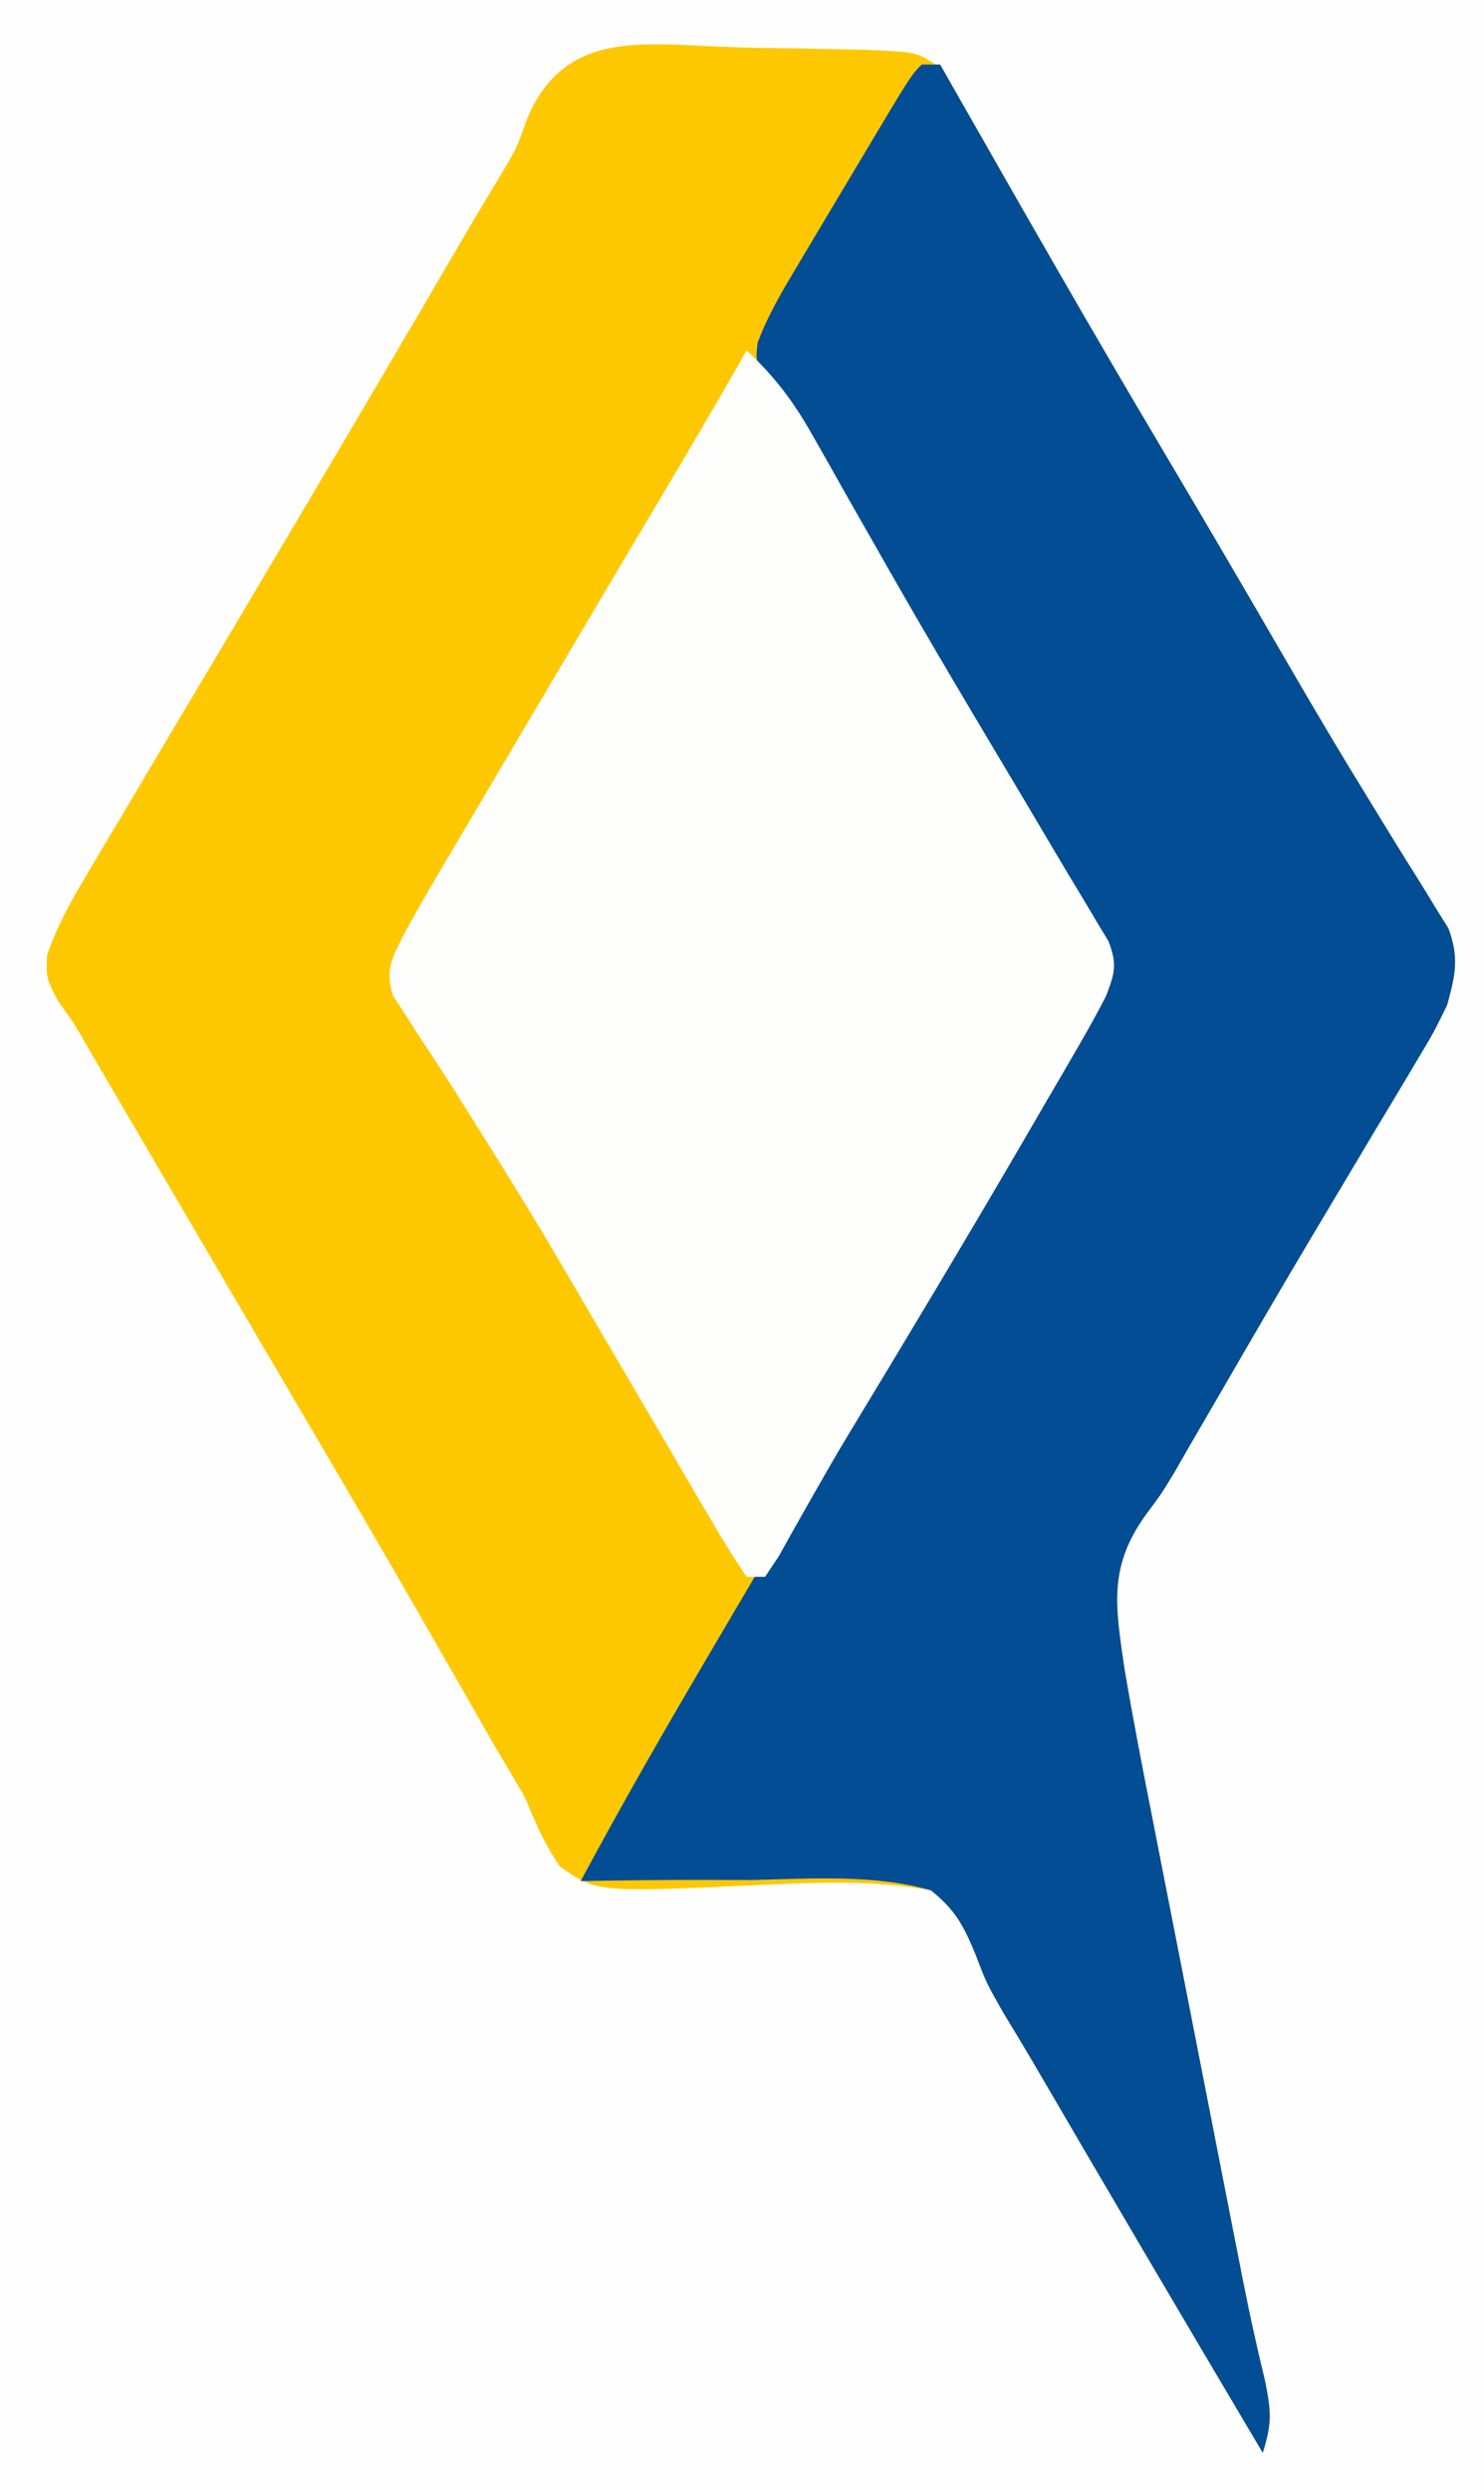 <svg version="1.1" viewBox="0 0 161 270" xmlns="http://www.w3.org/2000/svg">
<path transform="translate(0)" d="m0 0h161v270h-161v-270z" fill="#FEFEFE"></path>
<path transform="translate(78.523 5.081)" d="m0 0c2.667 0.107 5.329 0.143 7.998 0.167 1.695 0.032 3.389 0.067 5.084 0.107 1.195 0.024 1.195 0.024 2.415 0.048 5.435 0.235 5.435 0.235 7.809 1.811 1.506 2.298 2.93 4.602 4.287 6.992 0.6 1.05 1.2 2.1 1.819 3.182 0.64 1.13 1.28 2.259 1.939 3.423 1.358 2.38 2.72 4.758 4.082 7.137 0.342 0.599 0.685 1.198 1.038 1.815 3.138 5.484 6.342 10.928 9.568 16.361 5.101 8.6 10.164 17.221 15.174 25.875 2.962 5.106 5.97 10.174 9.072 15.195 0.609 0.996 1.218 1.993 1.846 3.019 1.161 1.894 2.334 3.78 3.523 5.656 0.518 0.849 1.035 1.699 1.568 2.574 0.461 0.738 0.922 1.475 1.396 2.235 1.181 3.194 0.753 5.052-0.142 8.32-1.452 2.962-1.452 2.962-3.324 6.086-0.338 0.571-0.676 1.141-1.025 1.729-1.104 1.859-2.221 3.709-3.338 5.56-0.77 1.291-1.539 2.583-2.308 3.876-1.567 2.635-3.138 5.267-4.711 7.898-3.398 5.692-6.718 11.429-10.043 17.164-1.098 1.893-2.196 3.785-3.297 5.676-0.494 0.862-0.989 1.724-1.498 2.612-1.455 2.4-1.455 2.4-2.988 4.452-4.266 5.793-3.473 10.042-2.467 16.948 0.936 5.522 2.002 11.014 3.09 16.508 0.308 1.577 0.616 3.154 0.923 4.731 0.641 3.287 1.286 6.573 1.934 9.858 0.826 4.189 1.646 8.38 2.464 12.571 0.787 4.03 1.576 8.06 2.366 12.09 0.148 0.757 0.296 1.513 0.449 2.293 0.424 2.165 0.851 4.329 1.277 6.493 0.131 0.667 0.261 1.334 0.396 2.021 0.71 3.589 1.499 7.146 2.364 10.701 0.676 3.431 0.71 4.585-0.264 7.735-8.417-14.211-16.811-28.436-25.126-42.707-1.007-1.712-2.038-3.409-3.069-5.105-1.805-3.187-1.805-3.187-2.974-6.248-1.298-3.125-2.169-4.825-4.832-6.94-6.347-1.163-12.578-0.866-19-0.562-17.28 0.781-17.28 0.781-21.284-2.055-1.62-2.384-2.644-4.709-3.716-7.382-1.067-1.862-2.158-3.711-3.269-5.547-1.184-2.066-2.365-4.134-3.543-6.203-1.331-2.322-2.663-4.644-3.996-6.965-0.343-0.597-0.685-1.194-1.038-1.81-3.802-6.62-7.662-13.205-11.528-19.788-0.349-0.594-0.697-1.187-1.056-1.799-1.422-2.422-2.844-4.844-4.267-7.266-2.687-4.574-5.37-9.151-8.052-13.728-0.389-0.665-0.779-1.329-1.18-2.014-1.517-2.59-3.034-5.179-4.551-7.769-1.035-1.766-2.07-3.533-3.105-5.299-0.588-1.004-1.177-2.008-1.783-3.043-1.588-2.776-1.588-2.776-3.407-5.32-1.224-2.449-1.224-2.449-1.115-4.894 1.069-3.067 2.483-5.645 4.145-8.438 0.332-0.563 0.664-1.126 1.007-1.705 1.094-1.85 2.198-3.693 3.302-5.537 0.773-1.304 1.546-2.608 2.318-3.912 1.984-3.349 3.977-6.693 5.971-10.036 2.409-4.043 4.805-8.094 7.203-12.143 1.299-2.193 2.599-4.385 3.9-6.577 5.801-9.775 11.551-19.578 17.287-29.39 1.315-2.248 2.648-4.486 4.002-6.711 1.811-3.02 1.811-3.02 2.905-6.135 3.996-9.637 12.252-8.257 21.375-7.89z" fill="#FEC801"></path>
<path transform="translate(100,7)" d="m0 0h2c0.625 1.099 0.625 1.099 1.262 2.221 7.556 13.284 15.138 26.547 22.941 39.688 4.556 7.671 9.063 15.37 13.533 23.092 2.962 5.105 5.969 10.173 9.072 15.195 0.914 1.495 0.914 1.495 1.846 3.019 1.161 1.894 2.334 3.78 3.523 5.656 0.518 0.849 1.035 1.699 1.568 2.574 0.461 0.738 0.922 1.475 1.396 2.235 1.181 3.194 0.753 5.052-0.142 8.32-1.452 2.962-1.452 2.962-3.324 6.086-0.338 0.571-0.676 1.141-1.025 1.729-1.104 1.859-2.221 3.709-3.338 5.56-0.77 1.291-1.539 2.583-2.308 3.876-1.567 2.635-3.138 5.267-4.711 7.898-3.398 5.692-6.718 11.429-10.043 17.164-1.098 1.893-2.196 3.785-3.297 5.676-0.494 0.862-0.989 1.724-1.498 2.612-1.455 2.4-1.455 2.4-2.988 4.452-4.266 5.793-3.473 10.042-2.467 16.948 0.936 5.522 2.002 11.014 3.09 16.508 0.308 1.577 0.616 3.154 0.923 4.731 0.641 3.287 1.286 6.573 1.934 9.858 0.826 4.189 1.646 8.38 2.464 12.571 0.787 4.03 1.576 8.06 2.366 12.09 0.148 0.757 0.296 1.513 0.449 2.293 0.424 2.165 0.851 4.329 1.277 6.493 0.131 0.667 0.261 1.334 0.396 2.021 0.71 3.589 1.499 7.146 2.364 10.701 0.676 3.431 0.71 4.585-0.264 7.735-8.417-14.211-16.811-28.436-25.126-42.707-1.007-1.712-2.039-3.41-3.071-5.108-1.804-3.185-1.804-3.185-2.959-6.226-1.299-3.138-2.183-4.824-4.845-6.96-6.24-1.773-12.958-1.26-19.375-1.125-1.803 0.002-3.607-6.1341e-4 -5.41-0.008-4.407-0.008-8.809 0.046-13.215 0.133 4.493-8.387 9.234-16.616 14.062-24.812 0.755-1.284 1.51-2.569 2.265-3.854 5.5-9.357 11.015-18.705 16.544-28.045 2.184-3.69 4.363-7.383 6.539-11.078 0.565-0.959 1.131-1.918 1.713-2.907 1.109-1.883 2.217-3.767 3.323-5.651 2.331-3.959 4.679-7.894 7.182-11.747 0.385-0.597 0.77-1.195 1.167-1.81 0.99-1.521 1.999-3.03 3.009-4.537 1.482-3.173 1.136-4.232 0.195-7.559-0.905-1.836-1.887-3.636-2.922-5.402-0.607-1.044-1.214-2.089-1.839-3.165-0.656-1.112-1.313-2.224-1.989-3.37-0.68-1.164-1.36-2.329-2.04-3.493-1.73-2.962-3.469-5.918-5.211-8.873-1.526-2.59-3.048-5.182-4.57-7.774-1.101-1.87-2.203-3.74-3.305-5.609-0.528-0.896-1.055-1.791-1.599-2.714-2.413-4.081-4.85-8.141-7.37-12.157-0.431-0.693-0.861-1.387-1.305-2.101-0.79-1.266-1.589-2.525-2.401-3.777-2.506-4.03-2.506-4.03-2.261-6.354 1.12-3.053 2.707-5.68 4.373-8.472 0.351-0.591 0.703-1.183 1.065-1.792 0.741-1.244 1.484-2.487 2.229-3.729 1.144-1.906 2.281-3.816 3.417-5.727 5.557-9.321 5.557-9.321 6.727-10.49z" fill="#024D93"></path>
<path transform="translate(81,38)" d="m0 0c3.018 2.807 5.087 5.544 7.109 9.129 0.582 1.022 1.164 2.045 1.764 3.098 0.619 1.101 1.238 2.202 1.877 3.336 1.334 2.345 2.67 4.689 4.008 7.031 0.344 0.604 0.688 1.208 1.043 1.831 4.507 7.895 9.173 15.695 13.831 23.502 1.236 2.075 2.467 4.154 3.693 6.235 1.08 1.831 2.173 3.656 3.279 5.472 0.468 0.79 0.936 1.581 1.419 2.395 0.409 0.677 0.818 1.353 1.24 2.05 0.952 2.484 0.69 3.454-0.263 5.922-0.901 1.759-1.859 3.49-2.852 5.199-0.895 1.549-0.895 1.549-1.809 3.128-0.648 1.109-1.297 2.217-1.965 3.36-0.673 1.159-1.347 2.318-2.019 3.477-6.425 11.042-13.002 21.994-19.621 32.92-1.242 2.088-2.458 4.192-3.656 6.307-0.624 1.101-1.248 2.201-1.891 3.335-0.563 1.009-1.127 2.018-1.707 3.057-0.733 1.097-0.733 1.097-1.48 2.216h-2c-1.443-2.13-2.751-4.248-4.035-6.473-0.398-0.675-0.795-1.349-1.205-2.045-1.281-2.178-2.552-4.361-3.823-6.545-0.829-1.415-1.659-2.83-2.49-4.244-1.245-2.12-2.49-4.241-3.732-6.363-7.834-13.402-7.834-13.402-16.071-26.557-0.476-0.741-0.953-1.482-1.443-2.246-0.956-1.482-1.926-2.956-2.906-4.422-0.693-1.093-0.693-1.093-1.4-2.207-0.414-0.632-0.828-1.265-1.255-1.917-0.945-2.926-0.009-4.277 1.36-6.982 1.084-1.98 2.205-3.939 3.352-5.883 0.331-0.564 0.663-1.128 1.004-1.708 1.086-1.847 2.178-3.69 3.269-5.534 0.759-1.288 1.518-2.576 2.276-3.864 2.361-4.007 4.729-8.009 7.099-12.011 0.383-0.646 0.765-1.293 1.16-1.959 3.217-5.434 6.435-10.867 9.661-16.296 3.104-5.225 6.188-10.456 9.179-15.746z" fill="#FEFEFD"></path>
</svg>